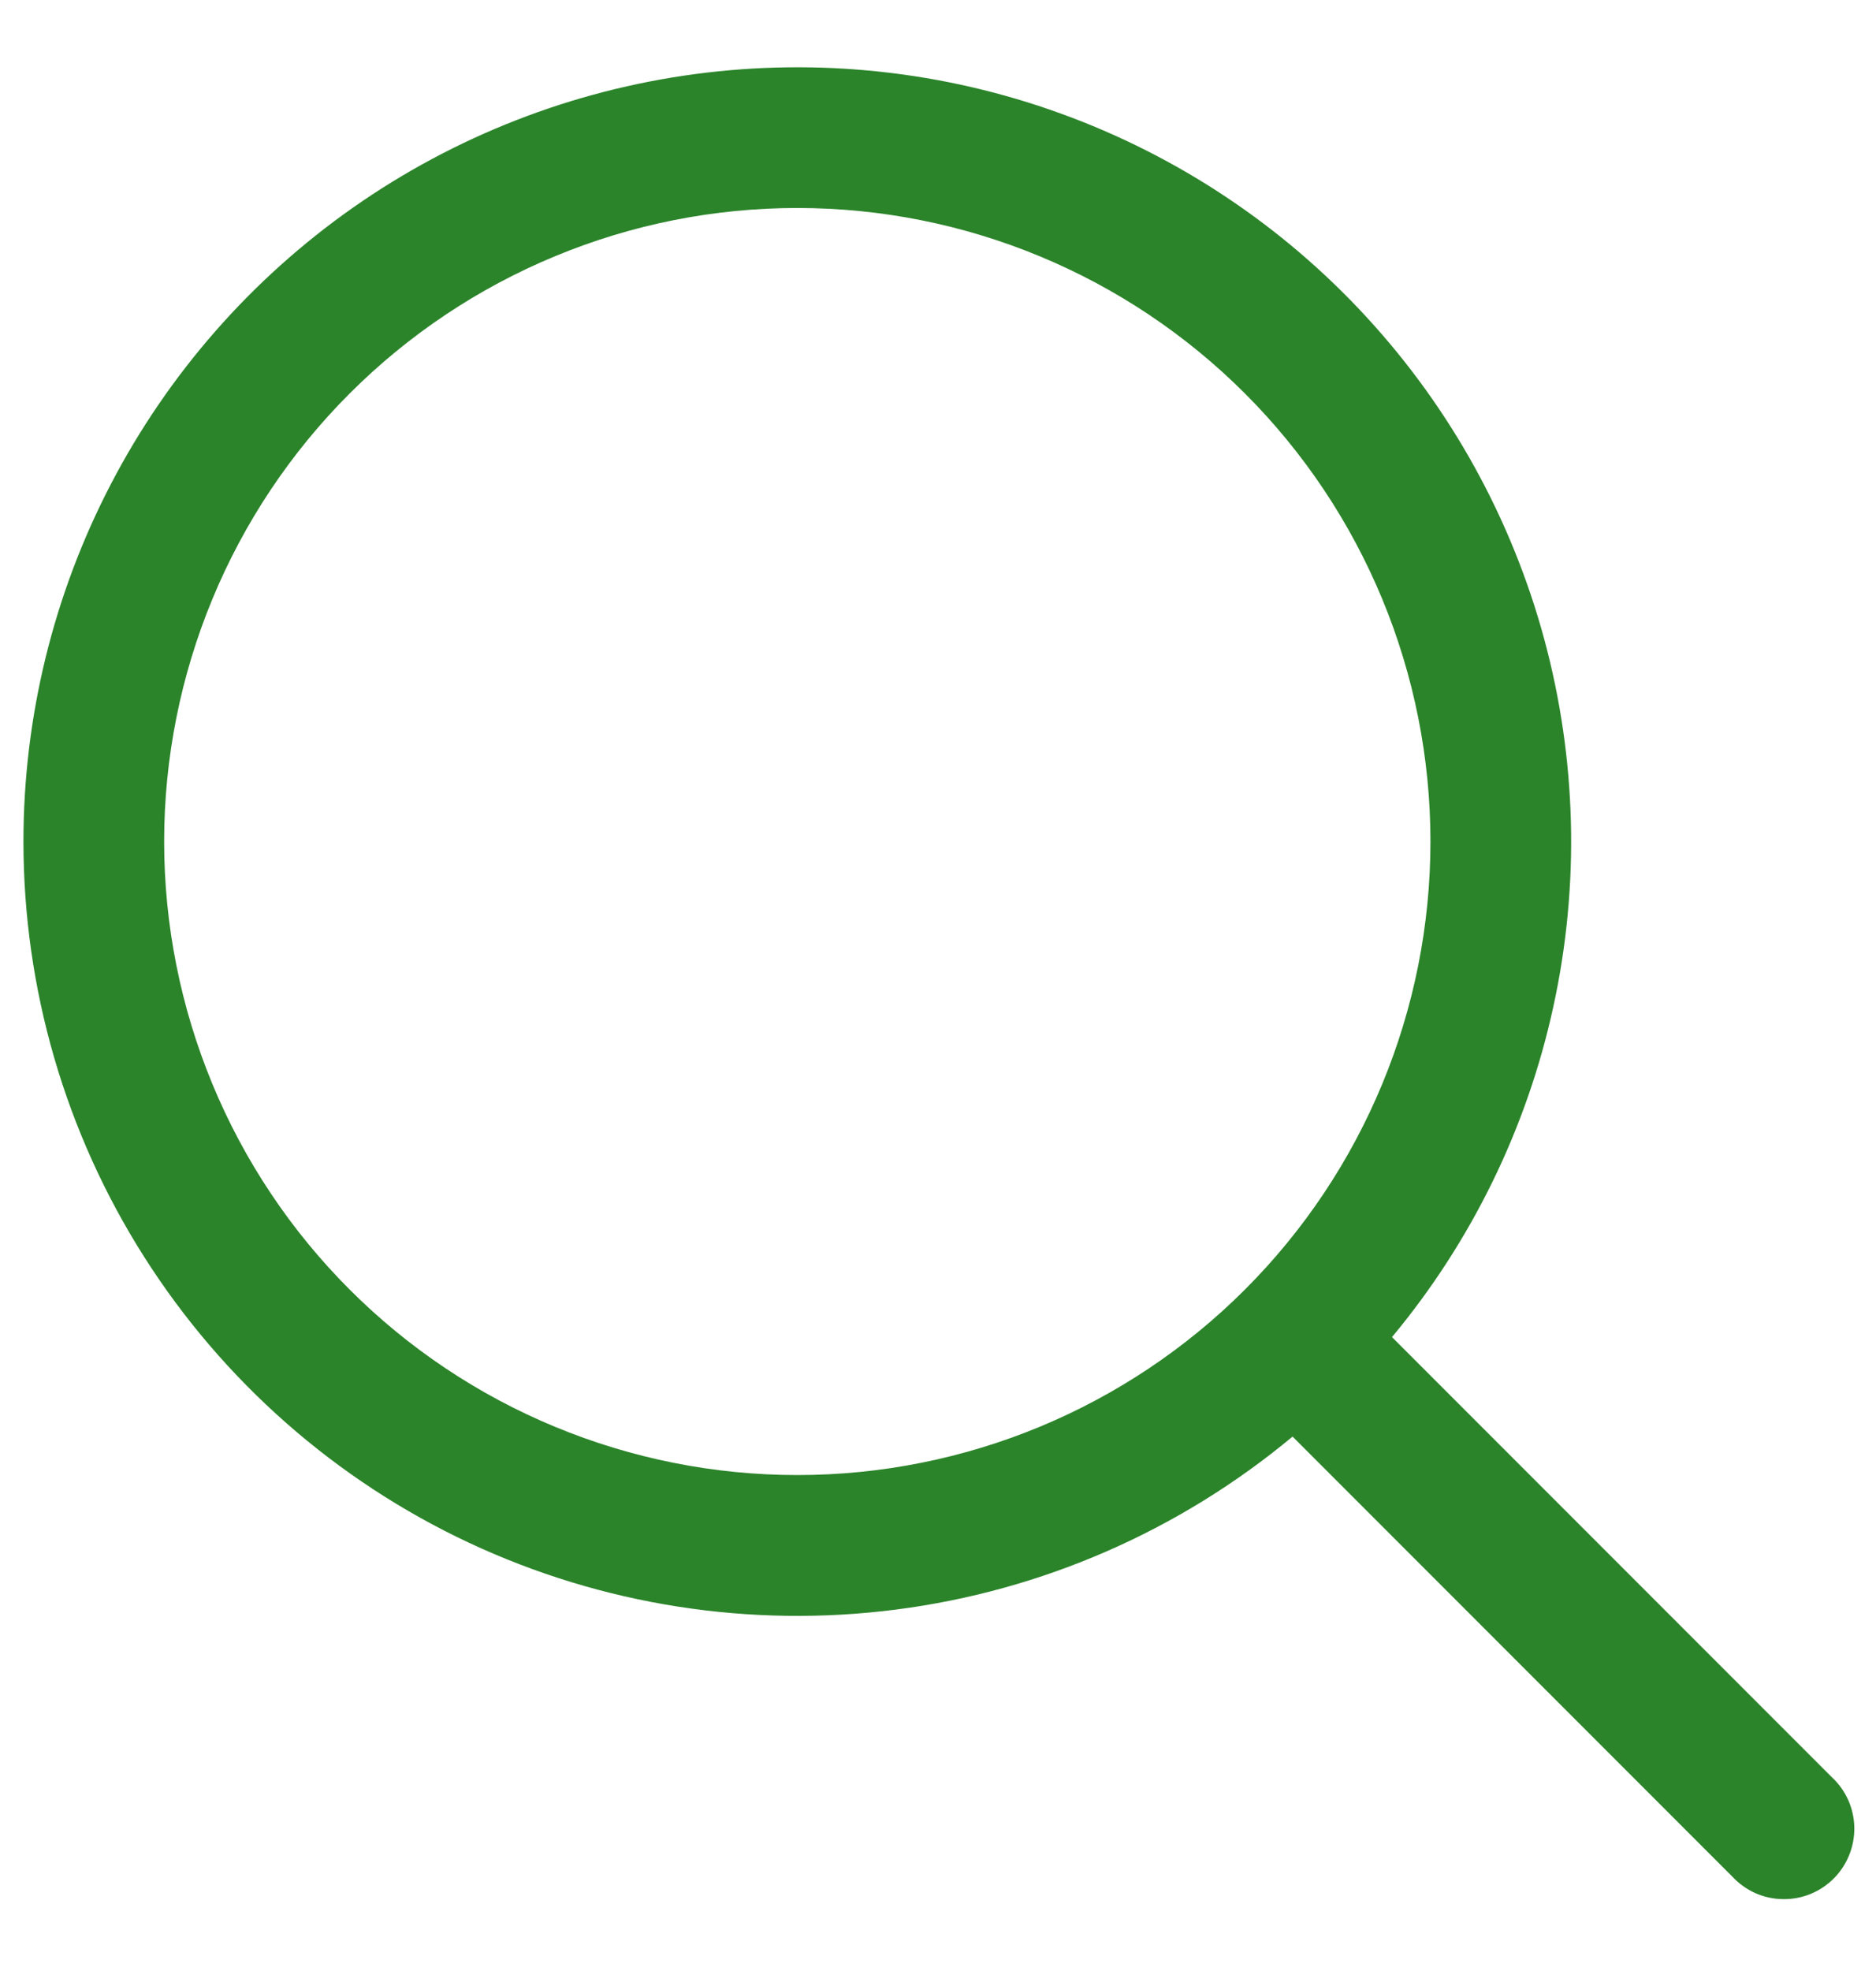 <svg width="20" height="21" viewBox="0 0 20 21" fill="none" xmlns="http://www.w3.org/2000/svg">
<path fill-rule="evenodd" clip-rule="evenodd" d="M8.5 2.216C7.614 2.216 6.736 2.39 5.917 2.73C5.098 3.069 4.354 3.566 3.727 4.193C3.1 4.82 2.603 5.564 2.264 6.383C1.925 7.202 1.75 8.079 1.75 8.966C1.75 9.852 1.925 10.73 2.264 11.549C2.603 12.368 3.1 13.112 3.727 13.739C4.354 14.366 5.098 14.863 5.917 15.202C6.736 15.541 7.614 15.716 8.5 15.716C10.29 15.716 12.007 15.005 13.273 13.739C14.539 12.473 15.25 10.756 15.25 8.966C15.25 7.176 14.539 5.459 13.273 4.193C12.007 2.927 10.29 2.216 8.5 2.216ZM0.25 8.966C0.25 7.641 0.569 6.336 1.181 5.16C1.792 3.985 2.678 2.974 3.762 2.213C4.847 1.452 6.099 0.964 7.412 0.789C8.726 0.614 10.062 0.758 11.307 1.209C12.553 1.66 13.672 2.404 14.569 3.379C15.467 4.354 16.116 5.53 16.463 6.809C16.809 8.088 16.843 9.431 16.56 10.726C16.278 12.02 15.688 13.228 14.84 14.246L19.53 18.936C19.604 19.005 19.663 19.087 19.704 19.179C19.745 19.271 19.767 19.371 19.769 19.471C19.77 19.572 19.752 19.672 19.714 19.765C19.676 19.859 19.62 19.944 19.549 20.015C19.478 20.086 19.393 20.142 19.3 20.18C19.206 20.218 19.106 20.236 19.006 20.234C18.905 20.233 18.805 20.211 18.713 20.17C18.622 20.129 18.539 20.07 18.47 19.996L13.78 15.306C12.575 16.309 11.109 16.949 9.554 17.149C7.999 17.349 6.419 17.102 4.999 16.437C3.58 15.772 2.379 14.716 1.538 13.393C0.696 12.069 0.25 10.534 0.25 8.966Z" fill="#2B842A"/>
</svg>
